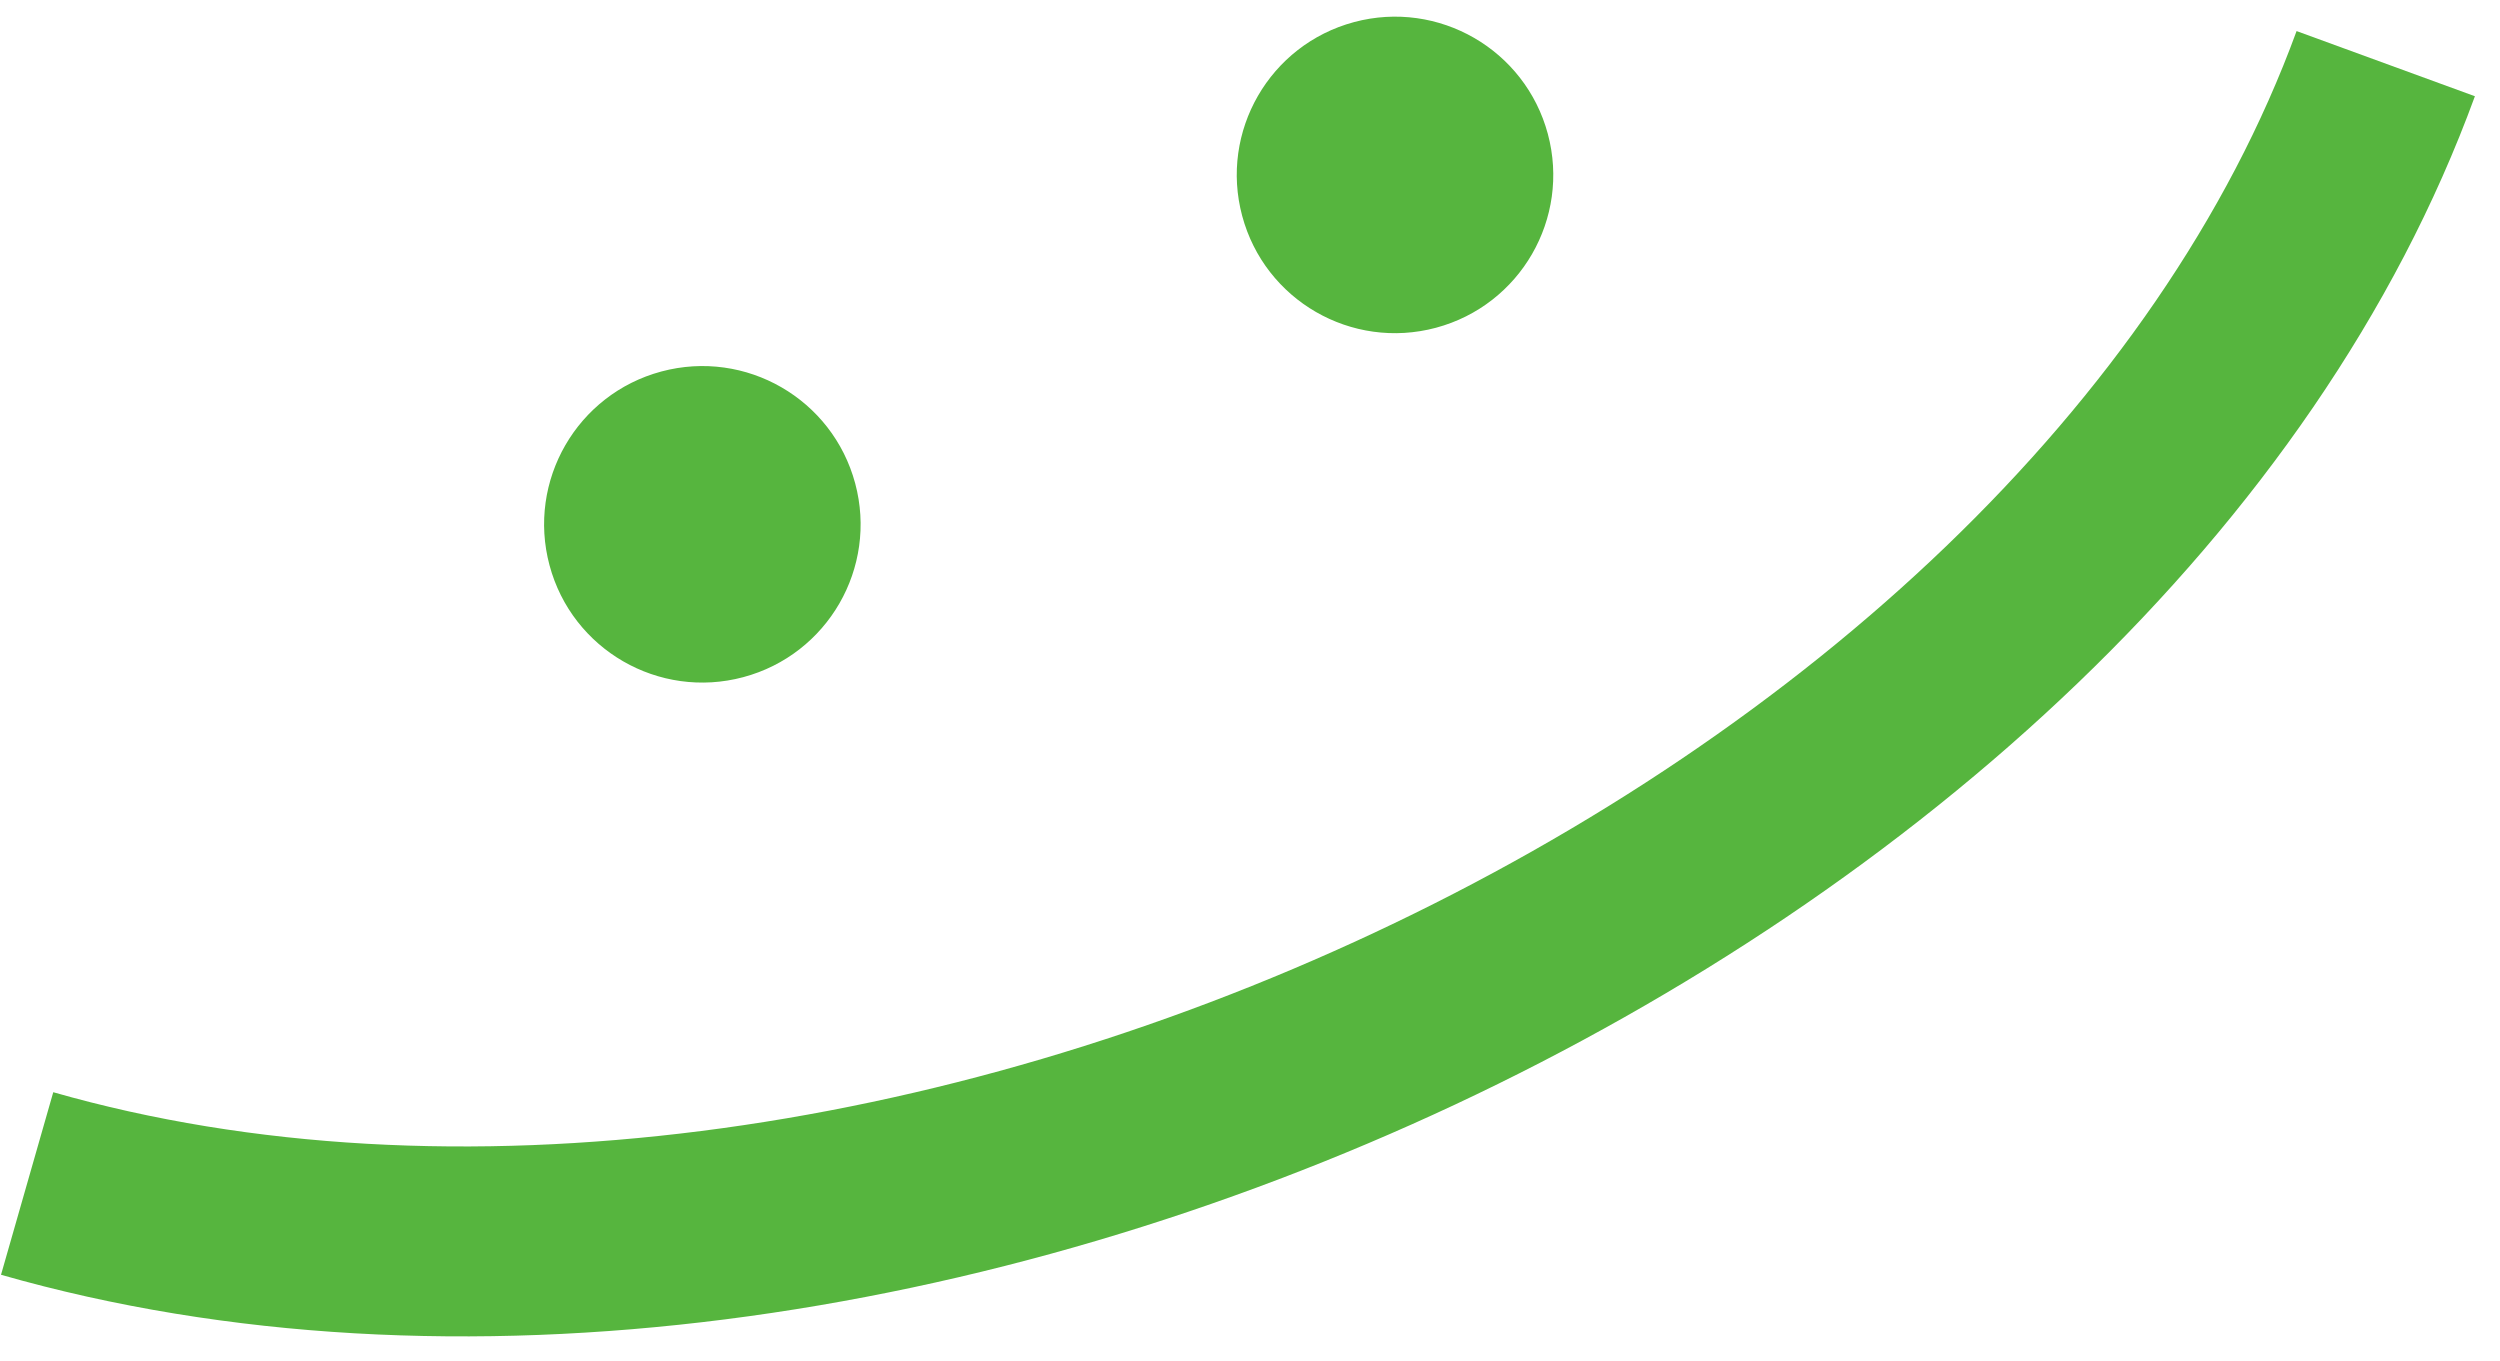<?xml version="1.0" encoding="UTF-8"?> <svg xmlns="http://www.w3.org/2000/svg" width="79" height="43" viewBox="0 0 79 43" fill="none"><path fill-rule="evenodd" clip-rule="evenodd" d="M45.983 34.903C31.418 41.732 14.364 44.384 0.032 40.283L1.683 34.514C14.261 38.113 29.799 35.864 43.436 29.47C57.088 23.07 68.257 12.791 72.572 0.982L78.207 3.041C73.174 16.816 60.532 28.081 45.983 34.903Z" fill="#56B53E"></path><path d="M27.024 15.275C27.739 17.942 26.156 20.684 23.488 21.398C20.821 22.113 18.079 20.53 17.365 17.863C16.65 15.195 18.233 12.454 20.9 11.739C23.567 11.024 26.309 12.607 27.024 15.275Z" fill="#56B53E"></path><path d="M48.912 4.233C49.627 6.901 48.044 9.642 45.377 10.357C42.709 11.072 39.968 9.489 39.253 6.822C38.538 4.154 40.121 1.413 42.788 0.698C45.456 -0.017 48.197 1.566 48.912 4.233Z" fill="#56B53E"></path></svg> 